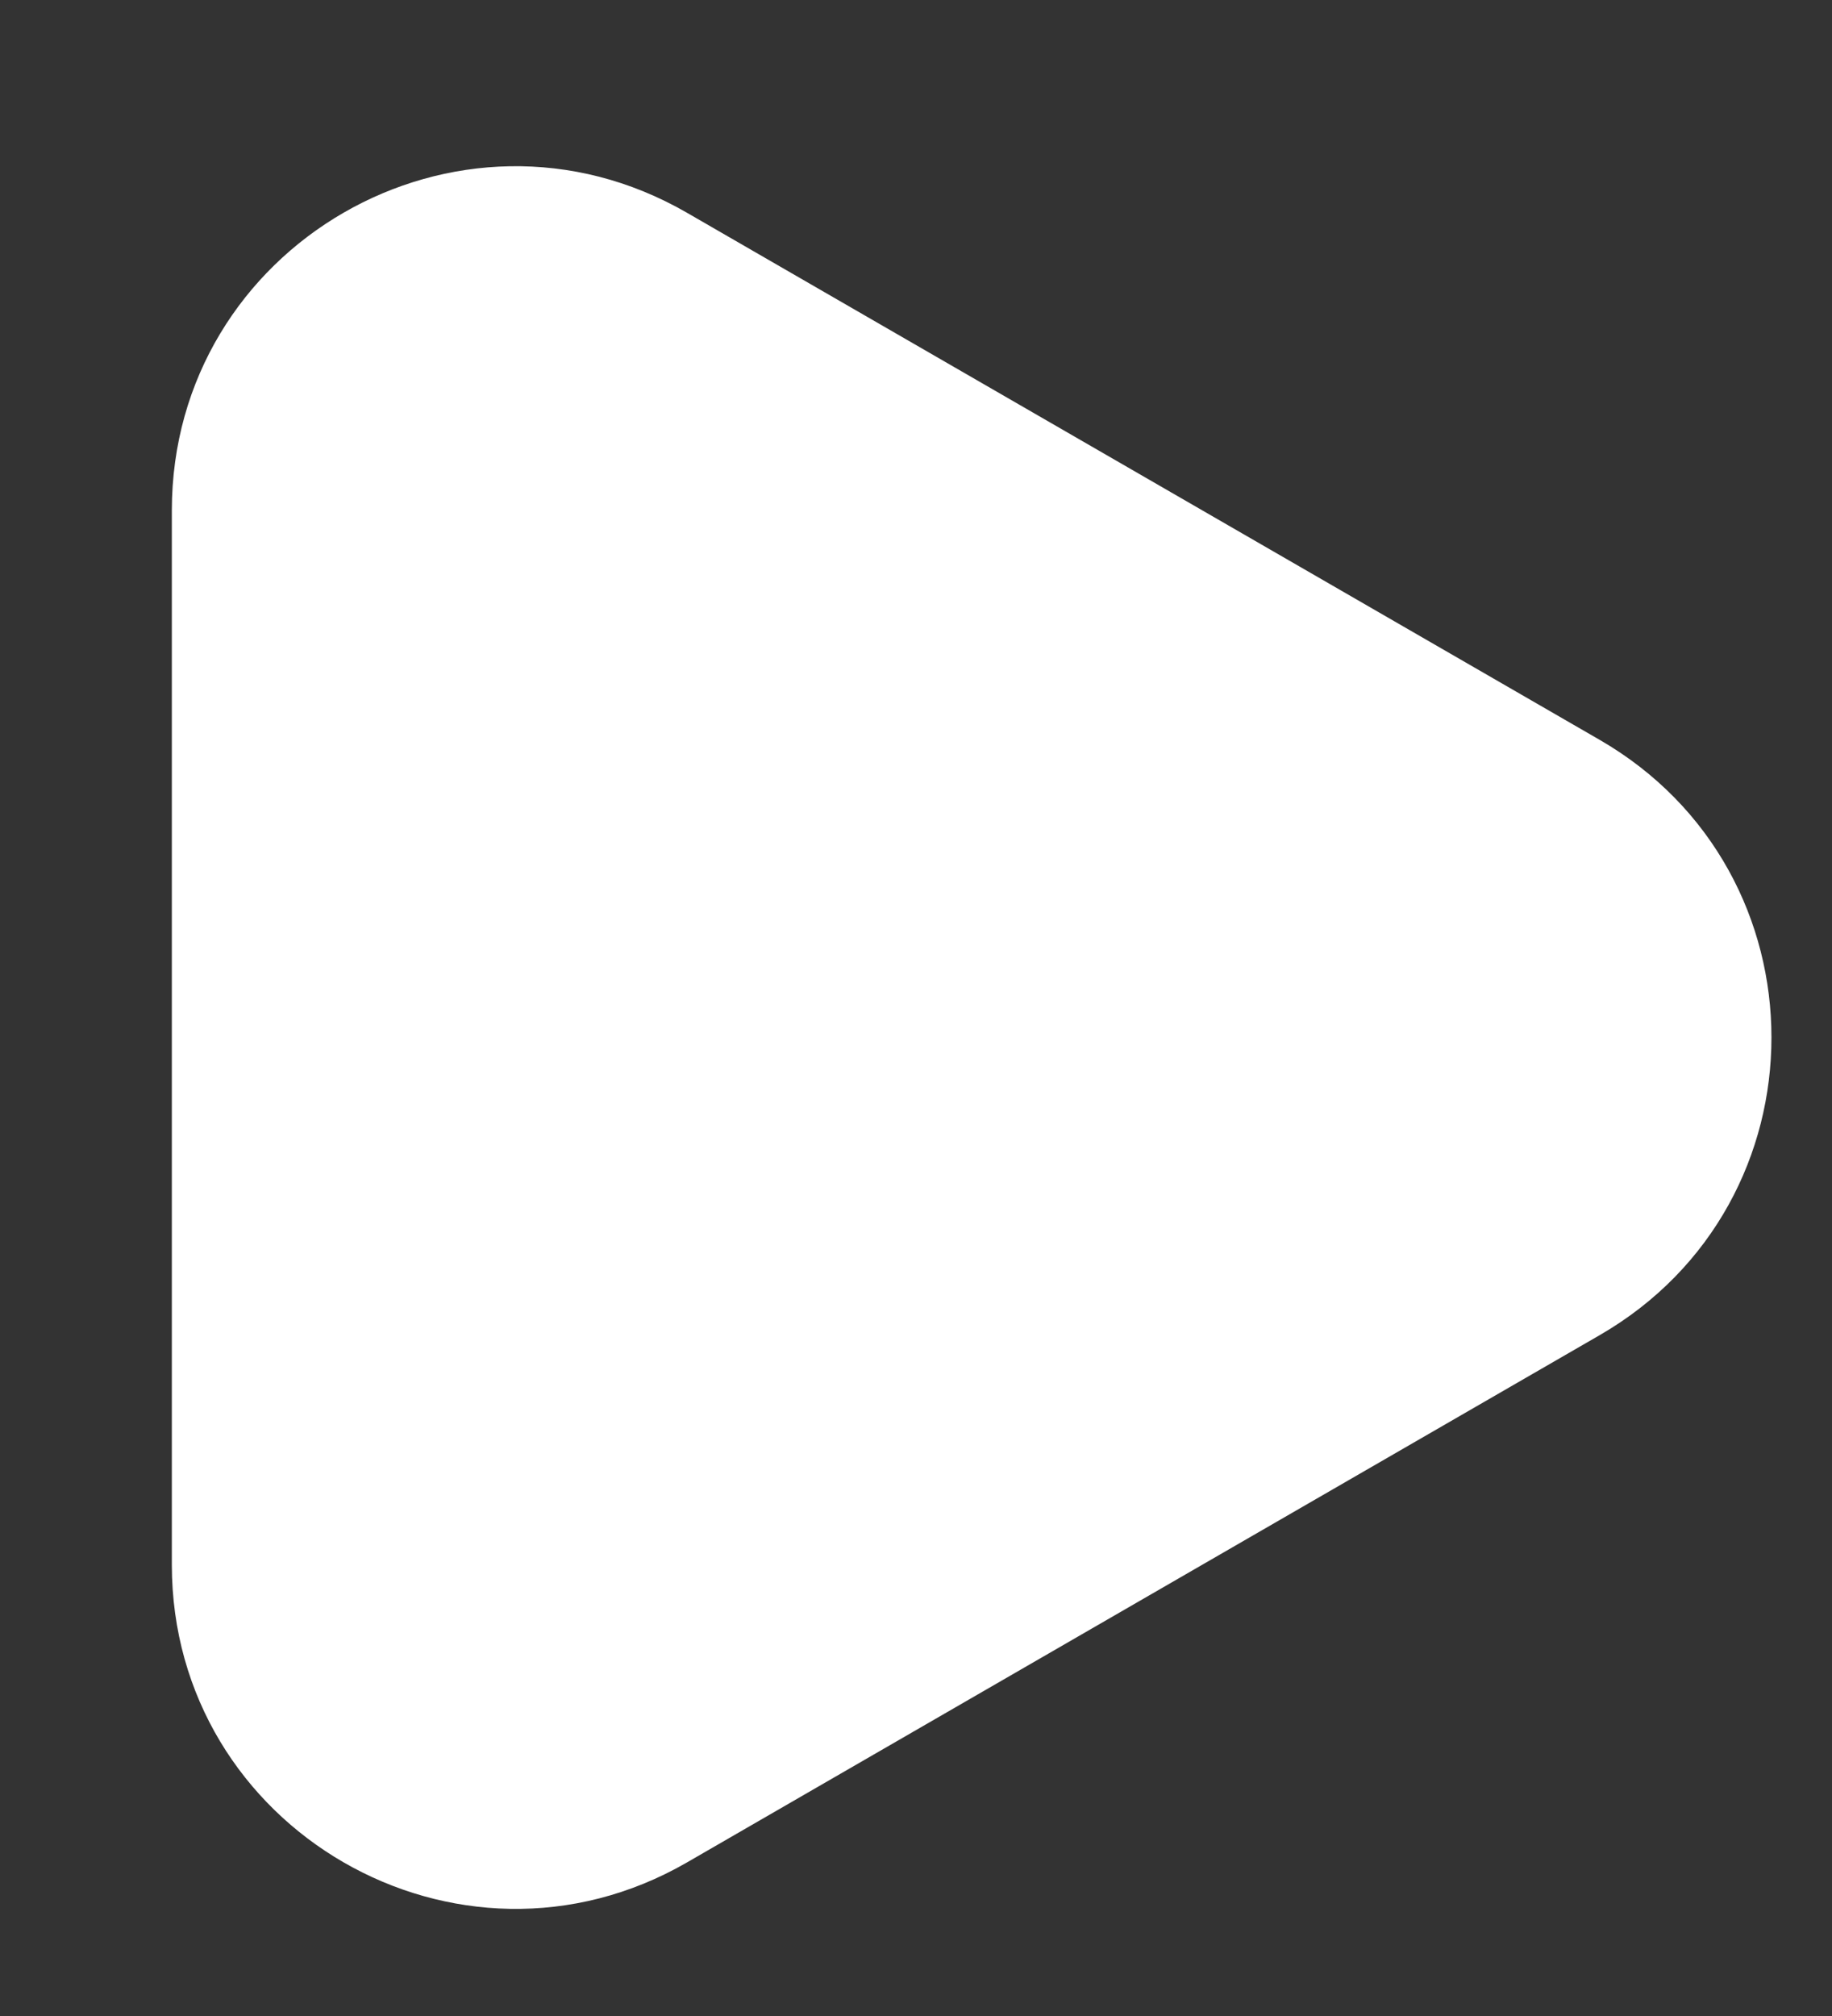 <?xml version="1.0" encoding="UTF-8"?> <svg xmlns="http://www.w3.org/2000/svg" width="10" height="11" viewBox="0 0 10 11" fill="none"><rect x="0" y="0" width="10" height="11" fill="#333333" stroke="none"/><path d="M8.732 4.037C9.982 4.759 9.982 6.563 8.732 7.285L3.75 10.162C2.5 10.883 0.938 9.981 0.938 8.538L0.938 2.785C0.938 1.341 2.5 0.439 3.75 1.161L8.732 4.037Z" fill="white"></path></svg> 